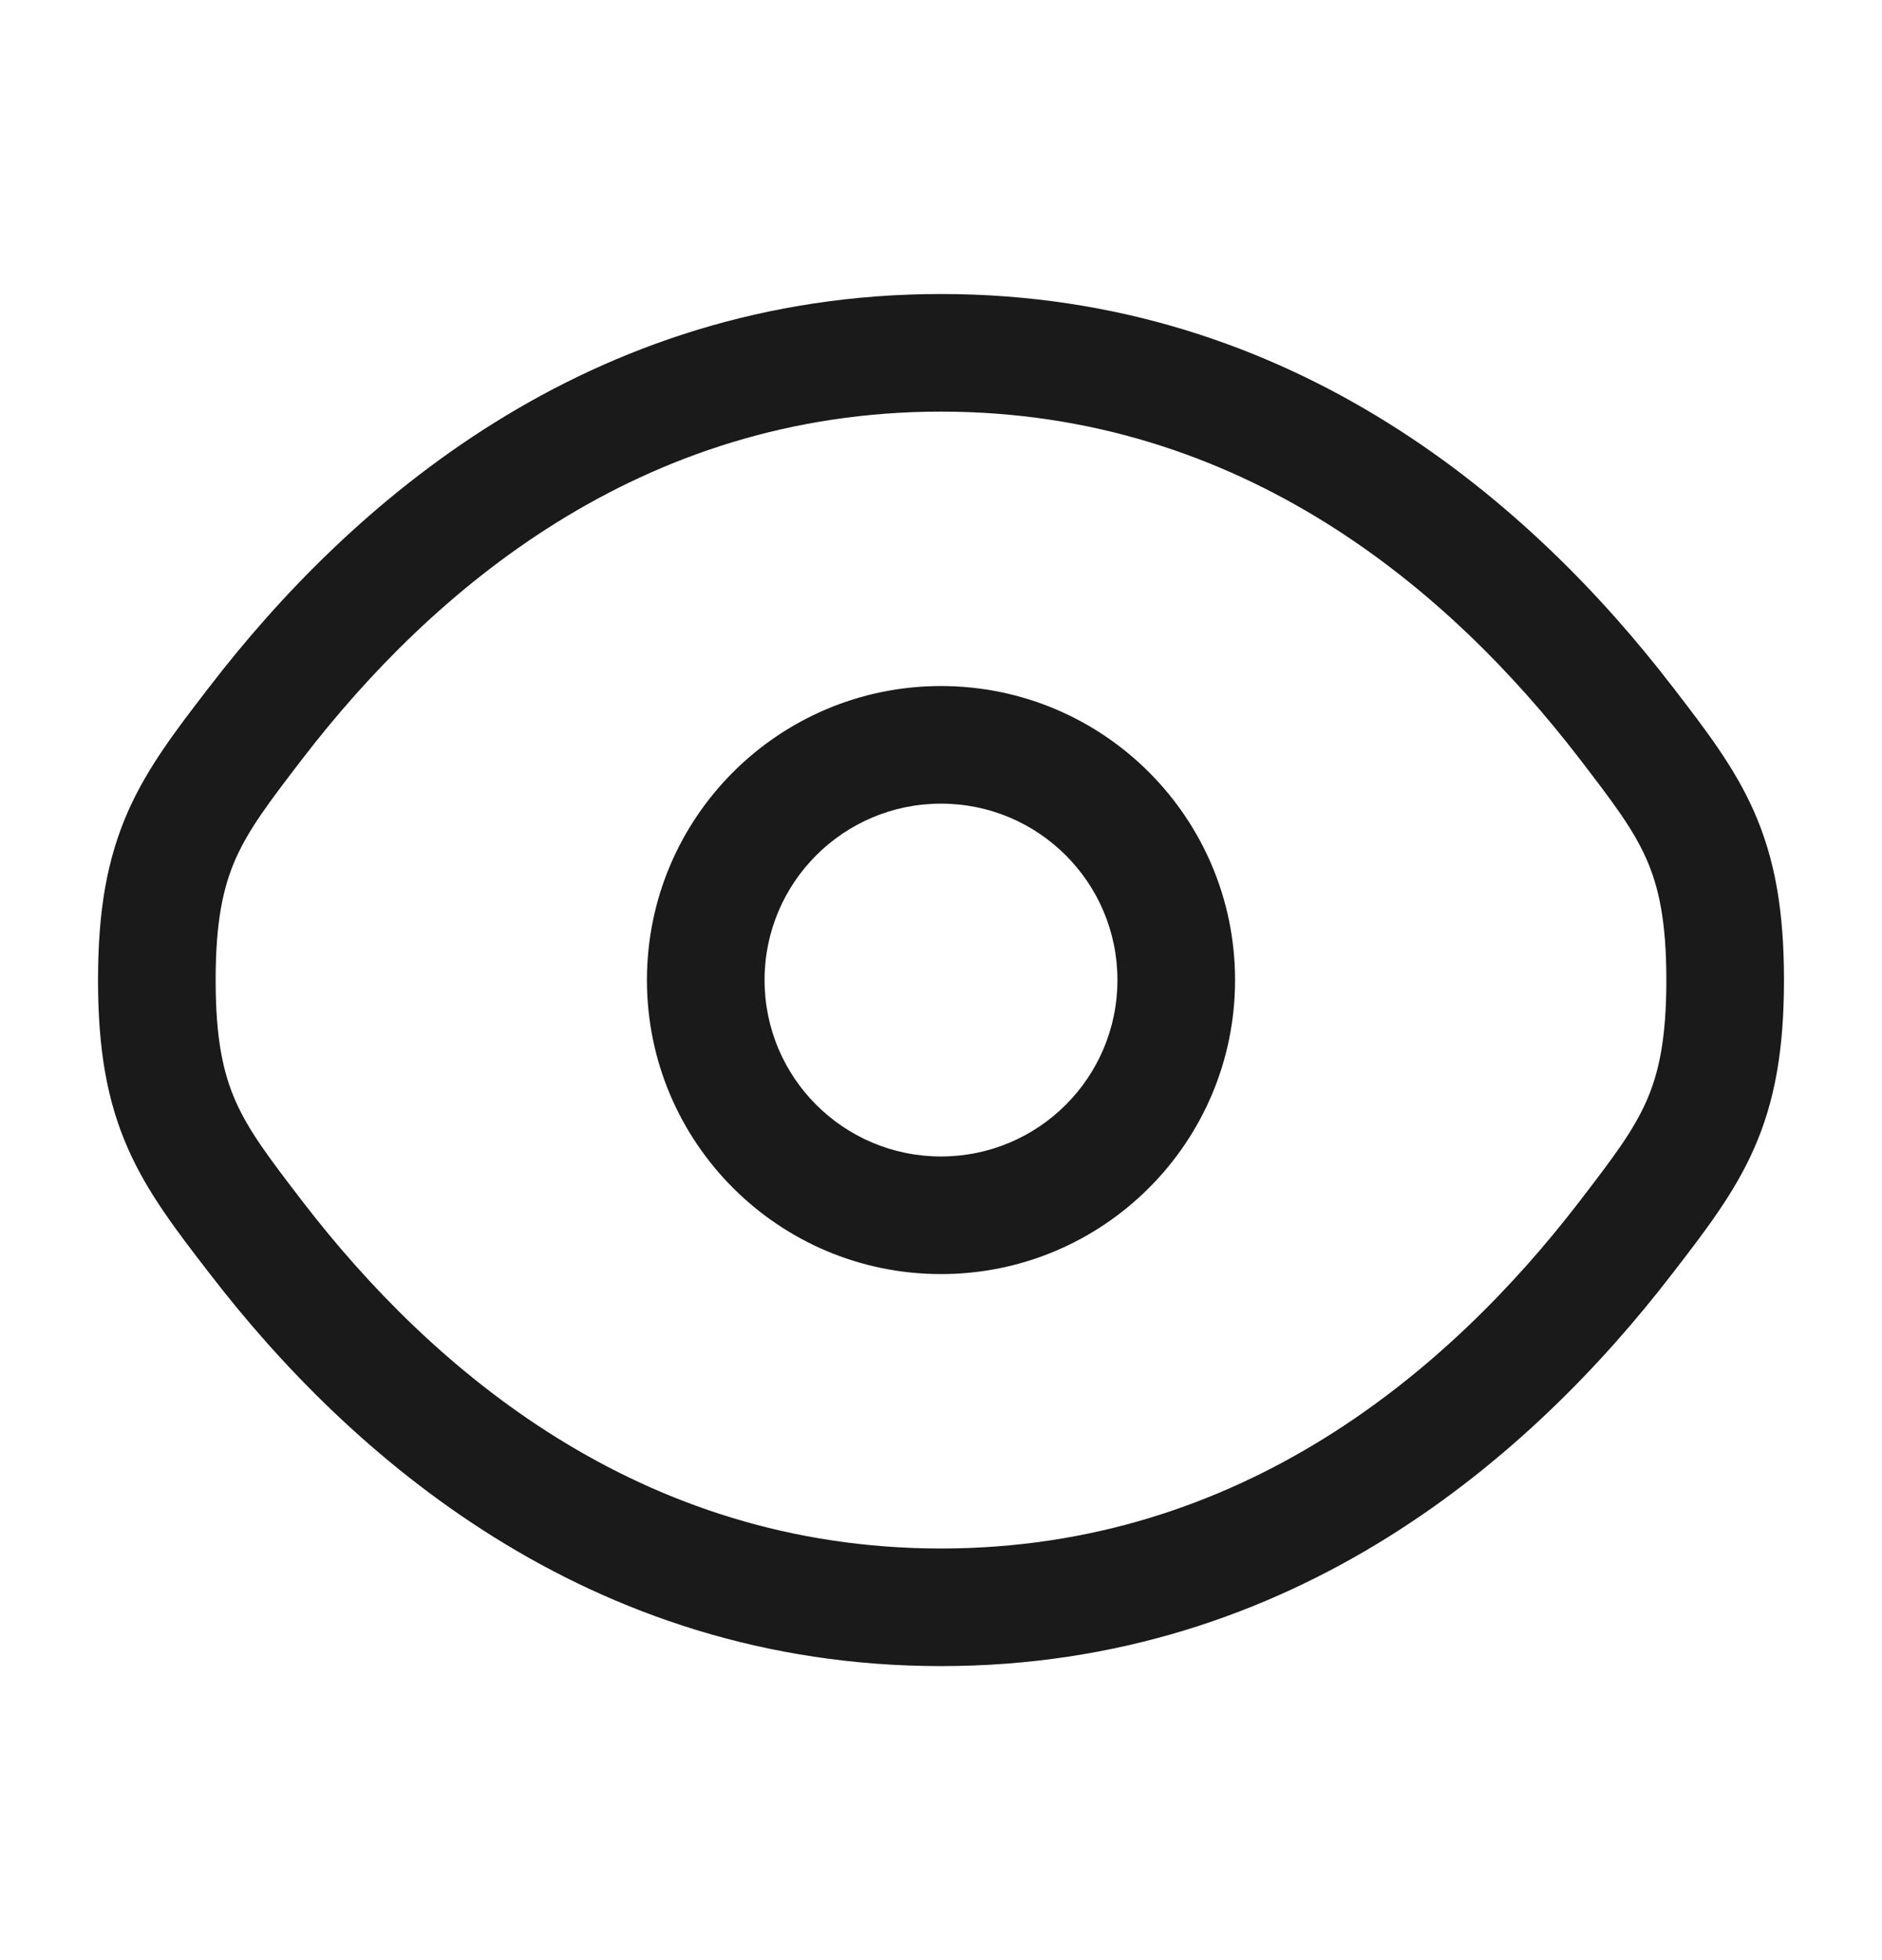 <svg width="24" height="25" viewBox="0 0 24 25" fill="none" xmlns="http://www.w3.org/2000/svg">
  <path fill-rule="evenodd" clip-rule="evenodd" d="M12 8.75C9.929 8.75 8.25 10.429 8.25 12.5C8.25 14.571 9.929 16.25 12 16.25C14.071 16.25 15.75 14.571 15.75 12.5C15.75 10.429 14.071 8.75 12 8.75ZM9.75 12.5C9.75 11.257 10.757 10.25 12 10.25C13.243 10.25 14.25 11.257 14.25 12.5C14.25 13.743 13.243 14.75 12 14.75C10.757 14.75 9.75 13.743 9.75 12.5Z" fill="#1a1a1a" />
  <path fill-rule="evenodd" clip-rule="evenodd" d="M12 3.75C7.486 3.75 4.445 6.454 2.681 8.747L2.649 8.788C2.25 9.307 1.882 9.784 1.633 10.348C1.366 10.953 1.25 11.612 1.25 12.5C1.25 13.388 1.366 14.047 1.633 14.652C1.882 15.216 2.25 15.694 2.649 16.212L2.681 16.253C4.445 18.546 7.486 21.25 12 21.25C16.514 21.25 19.555 18.546 21.319 16.253L21.351 16.212C21.75 15.694 22.118 15.216 22.367 14.652C22.634 14.047 22.75 13.388 22.75 12.5C22.75 11.612 22.634 10.953 22.367 10.348C22.118 9.784 21.75 9.307 21.351 8.788L21.319 8.747C19.555 6.454 16.514 3.75 12 3.75ZM3.869 9.662C5.499 7.545 8.15 5.25 12 5.25C15.85 5.25 18.501 7.545 20.131 9.662C20.569 10.232 20.826 10.572 20.995 10.954C21.153 11.312 21.25 11.749 21.25 12.5C21.25 13.251 21.153 13.688 20.995 14.046C20.826 14.428 20.569 14.768 20.131 15.338C18.501 17.455 15.85 19.75 12 19.75C8.15 19.75 5.499 17.455 3.869 15.338C3.431 14.768 3.174 14.428 3.005 14.046C2.847 13.688 2.75 13.251 2.75 12.5C2.75 11.749 2.847 11.312 3.005 10.954C3.174 10.572 3.431 10.232 3.869 9.662Z" fill="#1a1a1a" />
</svg>